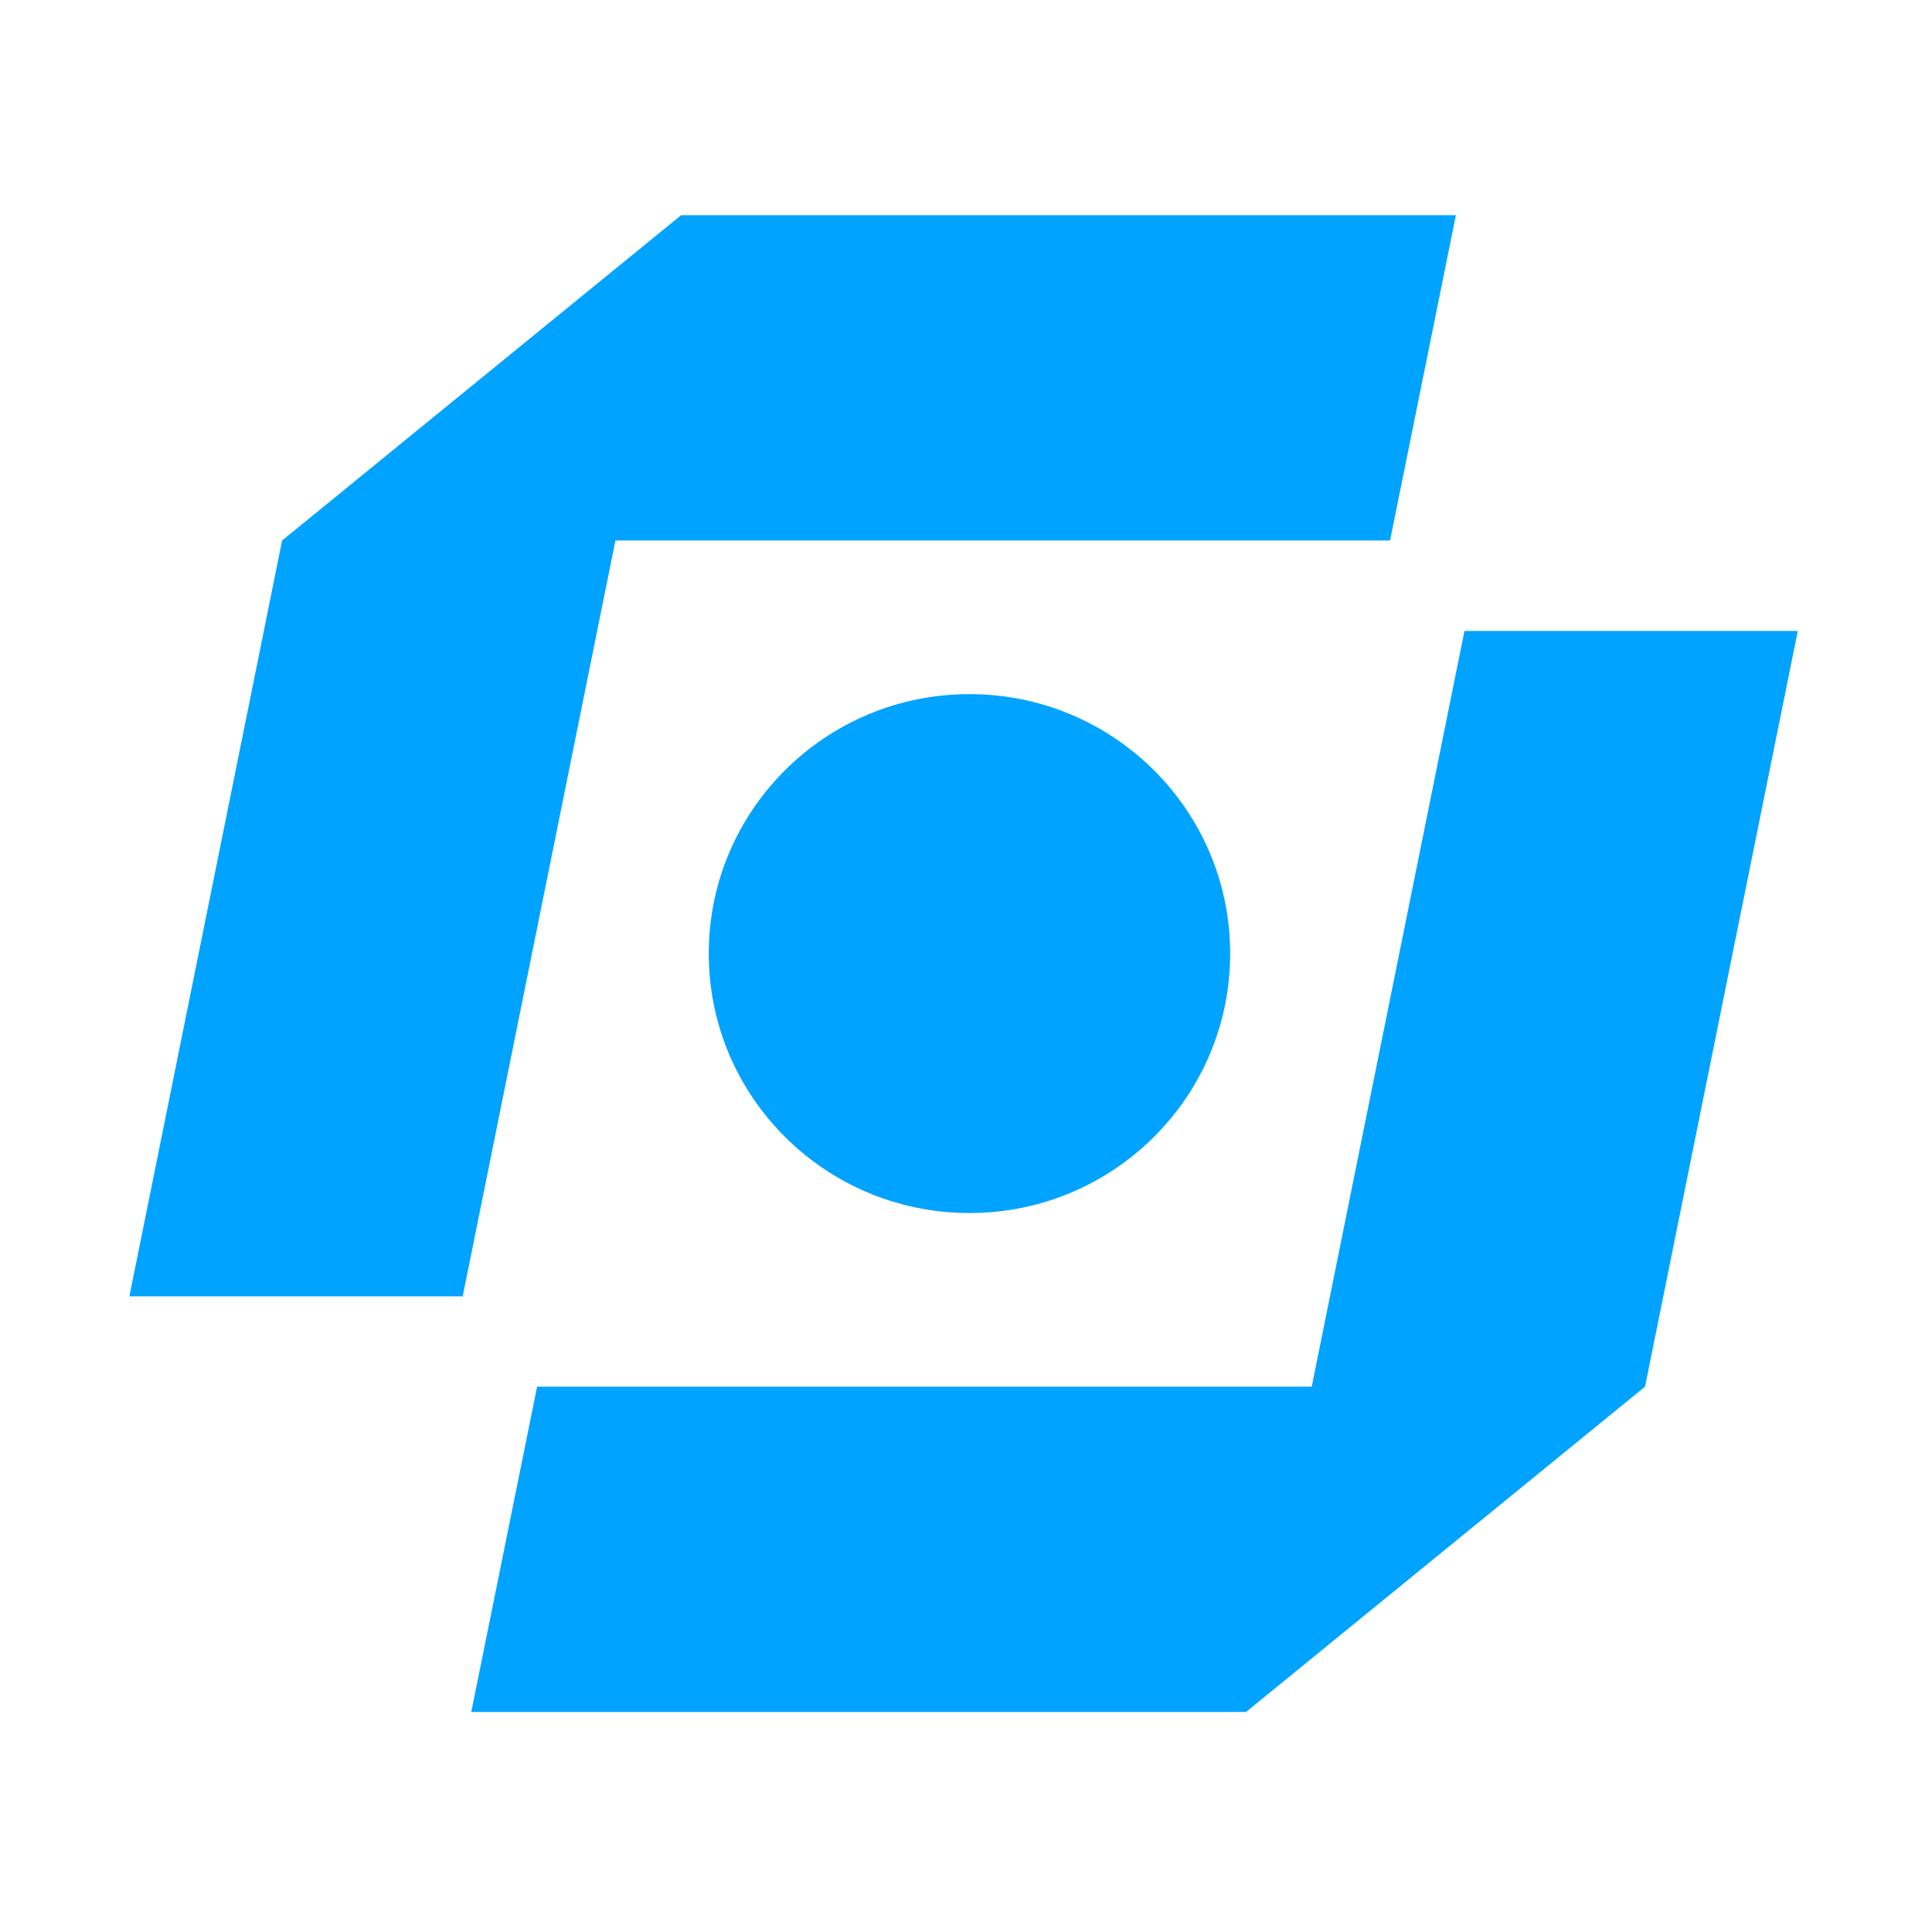 <?xml version="1.0" encoding="UTF-8"?> <svg xmlns="http://www.w3.org/2000/svg" width="209" height="209" viewBox="0 0 209 209" fill="none"><path d="M177.957 150.006L194.481 68.257H158.422L141.899 150.006H58.103L50.98 185.196H134.795L177.957 150.006Z" fill="#00A3FF"></path><path d="M104.875 131.224C120.45 131.224 133.077 118.658 133.077 103.157C133.077 87.656 120.45 75.09 104.875 75.09C89.299 75.09 76.673 87.656 76.673 103.157C76.673 118.658 89.299 131.224 104.875 131.224Z" fill="#00A3FF"></path><path d="M66.577 58.47H150.373L157.496 23.28H73.681L30.518 58.47L13.995 140.238H50.053L66.577 58.47Z" fill="#00A3FF"></path></svg> 